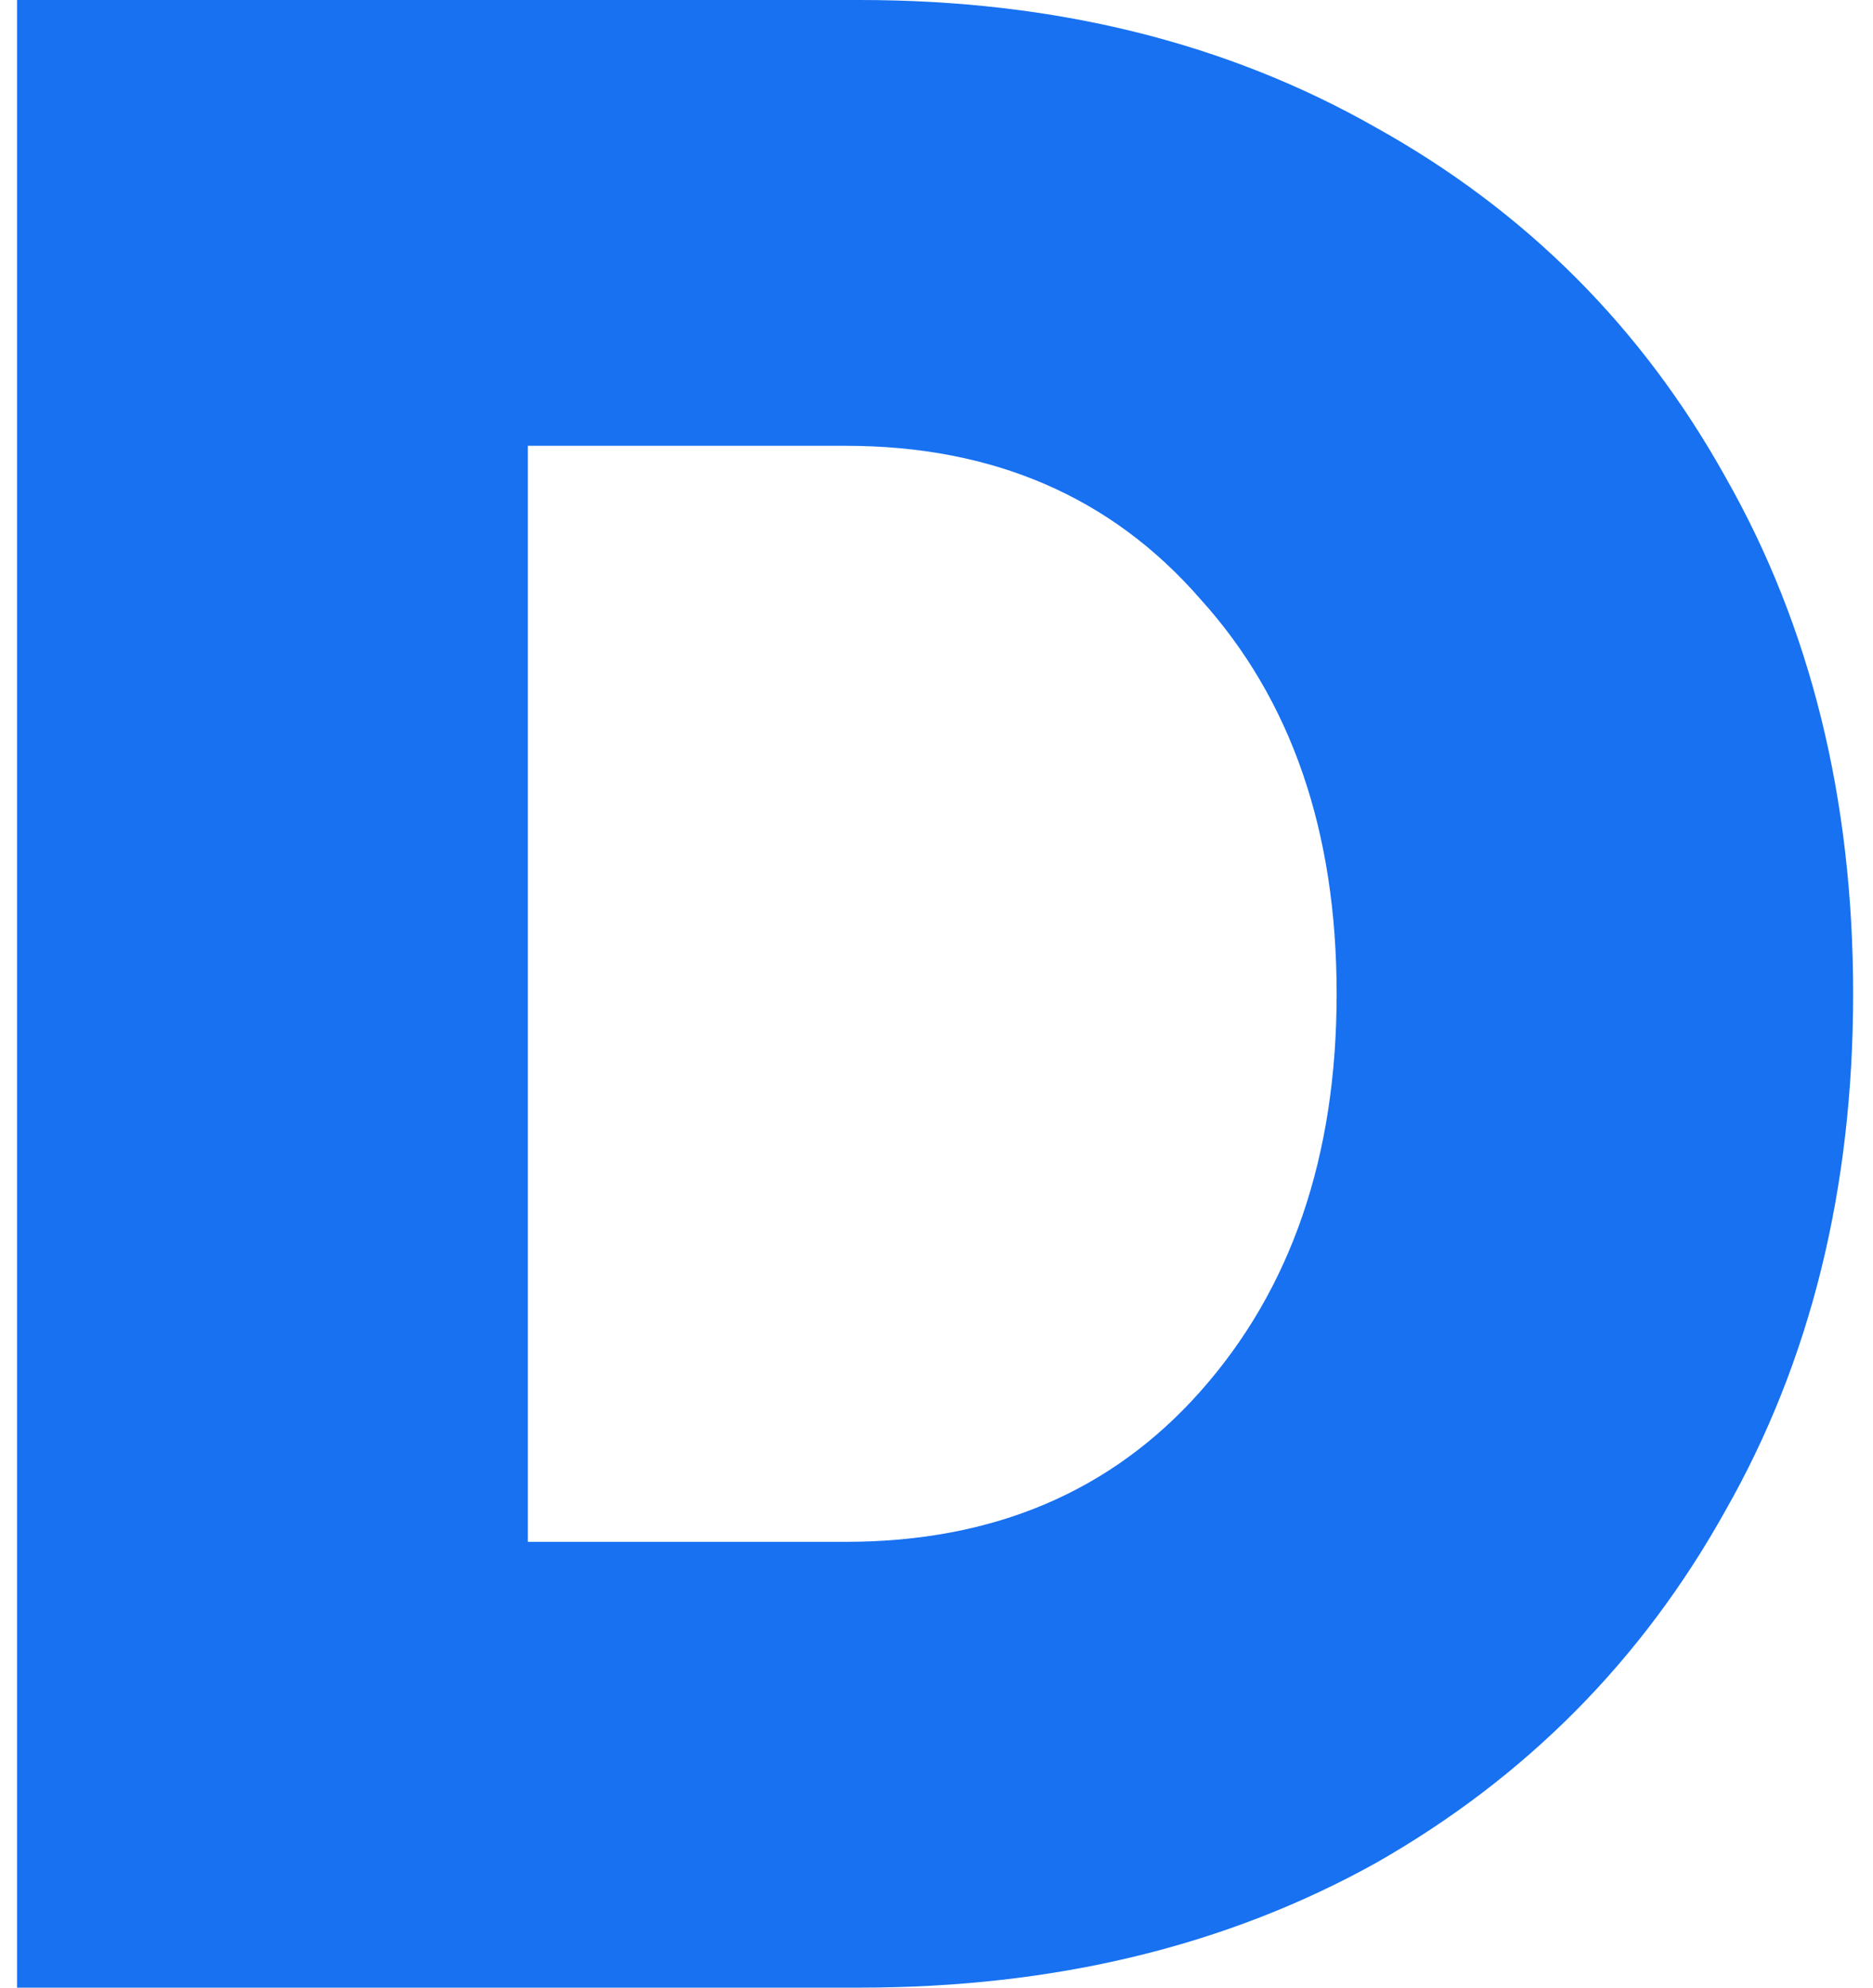 <?xml version="1.0" encoding="UTF-8"?> <svg xmlns="http://www.w3.org/2000/svg" width="66" height="70" viewBox="0 0 66 70" fill="none"> <path d="M0.6 70V0H30.3C37.167 0 43.233 1.5 48.5 4.5C53.767 7.433 57.867 11.533 60.8 16.8C63.8 22.067 65.3 28.133 65.3 35C65.3 41.867 63.8 47.933 60.8 53.2C57.867 58.467 53.767 62.6 48.5 65.6C43.233 68.533 37.167 70 30.3 70H0.6ZM29.8 15.7H18.6V54.3H29.8C35 54.3 39.167 52.533 42.3 49C45.5 45.4 47.1 40.733 47.1 35C47.1 29.267 45.5 24.633 42.3 21.1C39.167 17.5 35 15.7 29.8 15.7Z" fill="#1771F1"></path> </svg> 